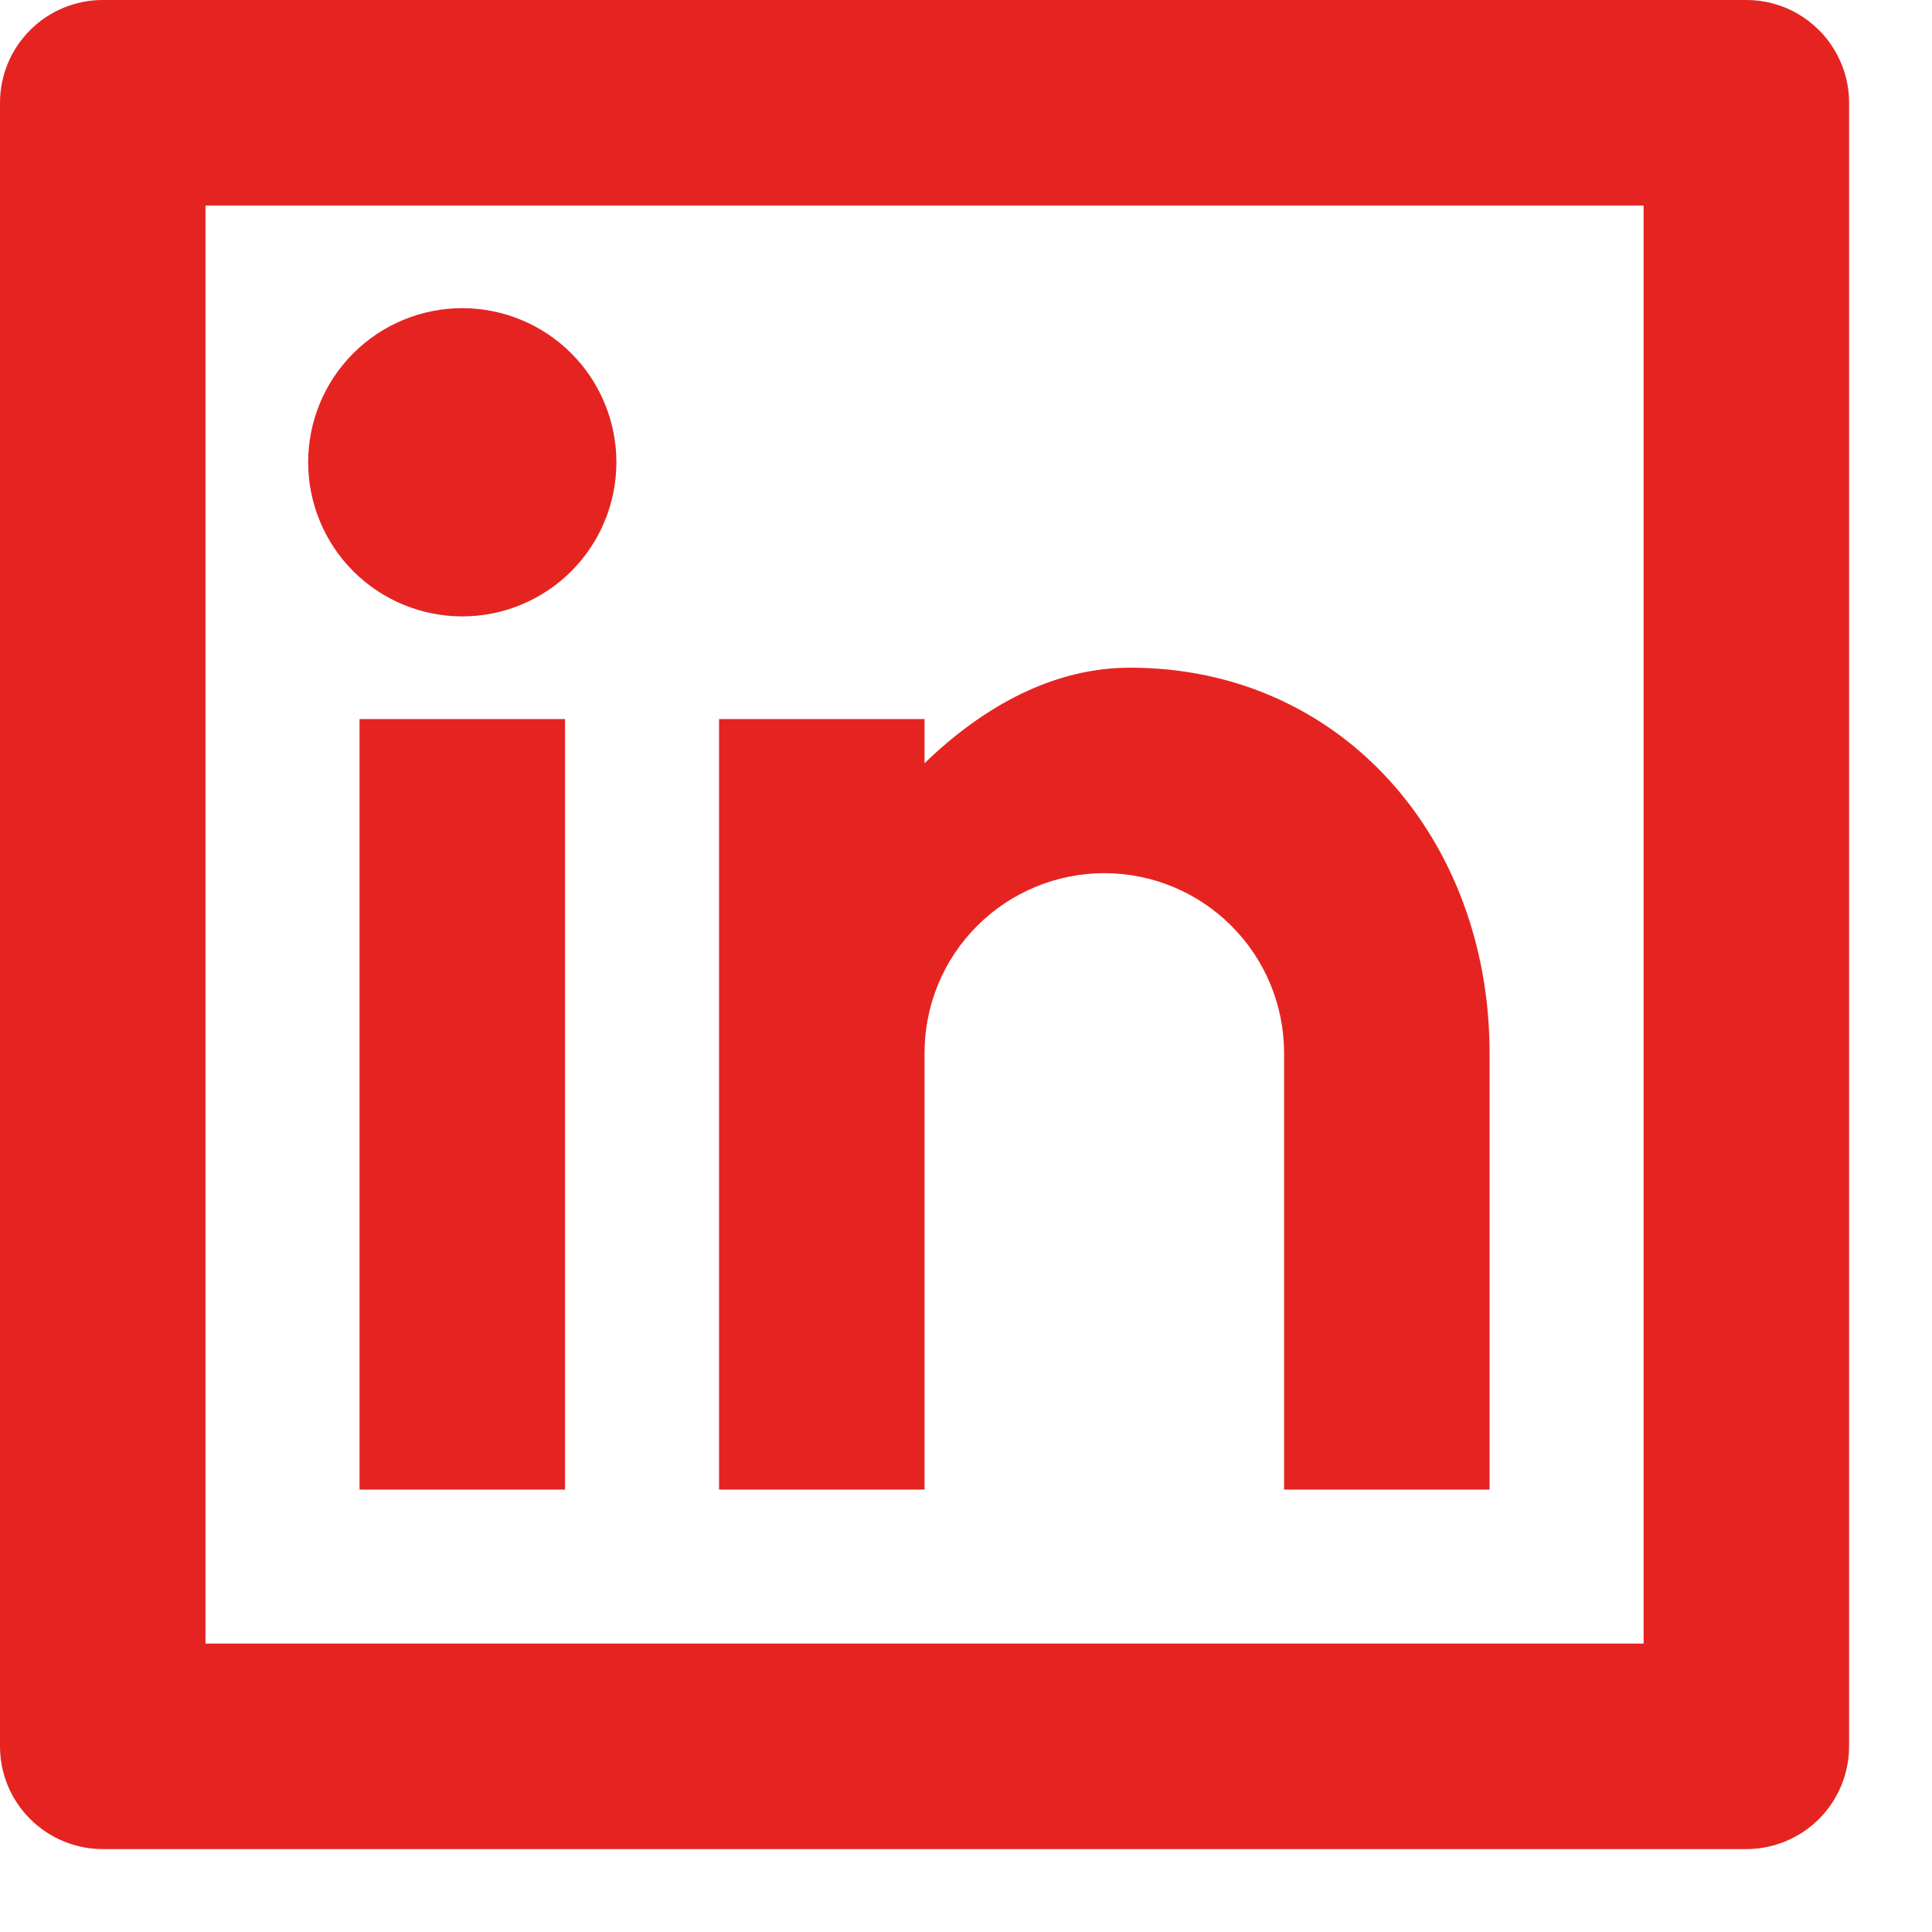 <svg width="22" height="22" viewBox="0 0 22 22" fill="none" xmlns="http://www.w3.org/2000/svg">
<path d="M1.17 0H19.886C20.196 0 20.494 0.123 20.713 0.343C20.932 0.562 21.056 0.86 21.056 1.17V19.886C21.056 20.196 20.932 20.494 20.713 20.713C20.494 20.932 20.196 21.056 19.886 21.056H1.17C0.86 21.056 0.562 20.932 0.343 20.713C0.123 20.494 0 20.196 0 19.886V1.17C0 0.86 0.123 0.562 0.343 0.343C0.562 0.123 0.86 0 1.17 0ZM2.34 2.34V18.716H18.716V2.34H2.34ZM5.264 7.019C4.799 7.019 4.352 6.834 4.023 6.505C3.694 6.176 3.509 5.729 3.509 5.264C3.509 4.799 3.694 4.352 4.023 4.023C4.352 3.694 4.799 3.509 5.264 3.509C5.729 3.509 6.176 3.694 6.505 4.023C6.834 4.352 7.019 4.799 7.019 5.264C7.019 5.729 6.834 6.176 6.505 6.505C6.176 6.834 5.729 7.019 5.264 7.019ZM4.094 8.188H6.434V16.962H4.094V8.188ZM10.528 8.691C11.211 8.03 12.009 7.603 12.867 7.603C15.29 7.603 16.962 9.567 16.962 11.99V16.962H14.622V11.99C14.622 11.447 14.406 10.926 14.022 10.543C13.639 10.159 13.118 9.943 12.575 9.943C12.032 9.943 11.511 10.159 11.127 10.543C10.743 10.926 10.528 11.447 10.528 11.99V16.962H8.188V8.188H10.528V8.691Z" fill="#E52421"/>
</svg>
